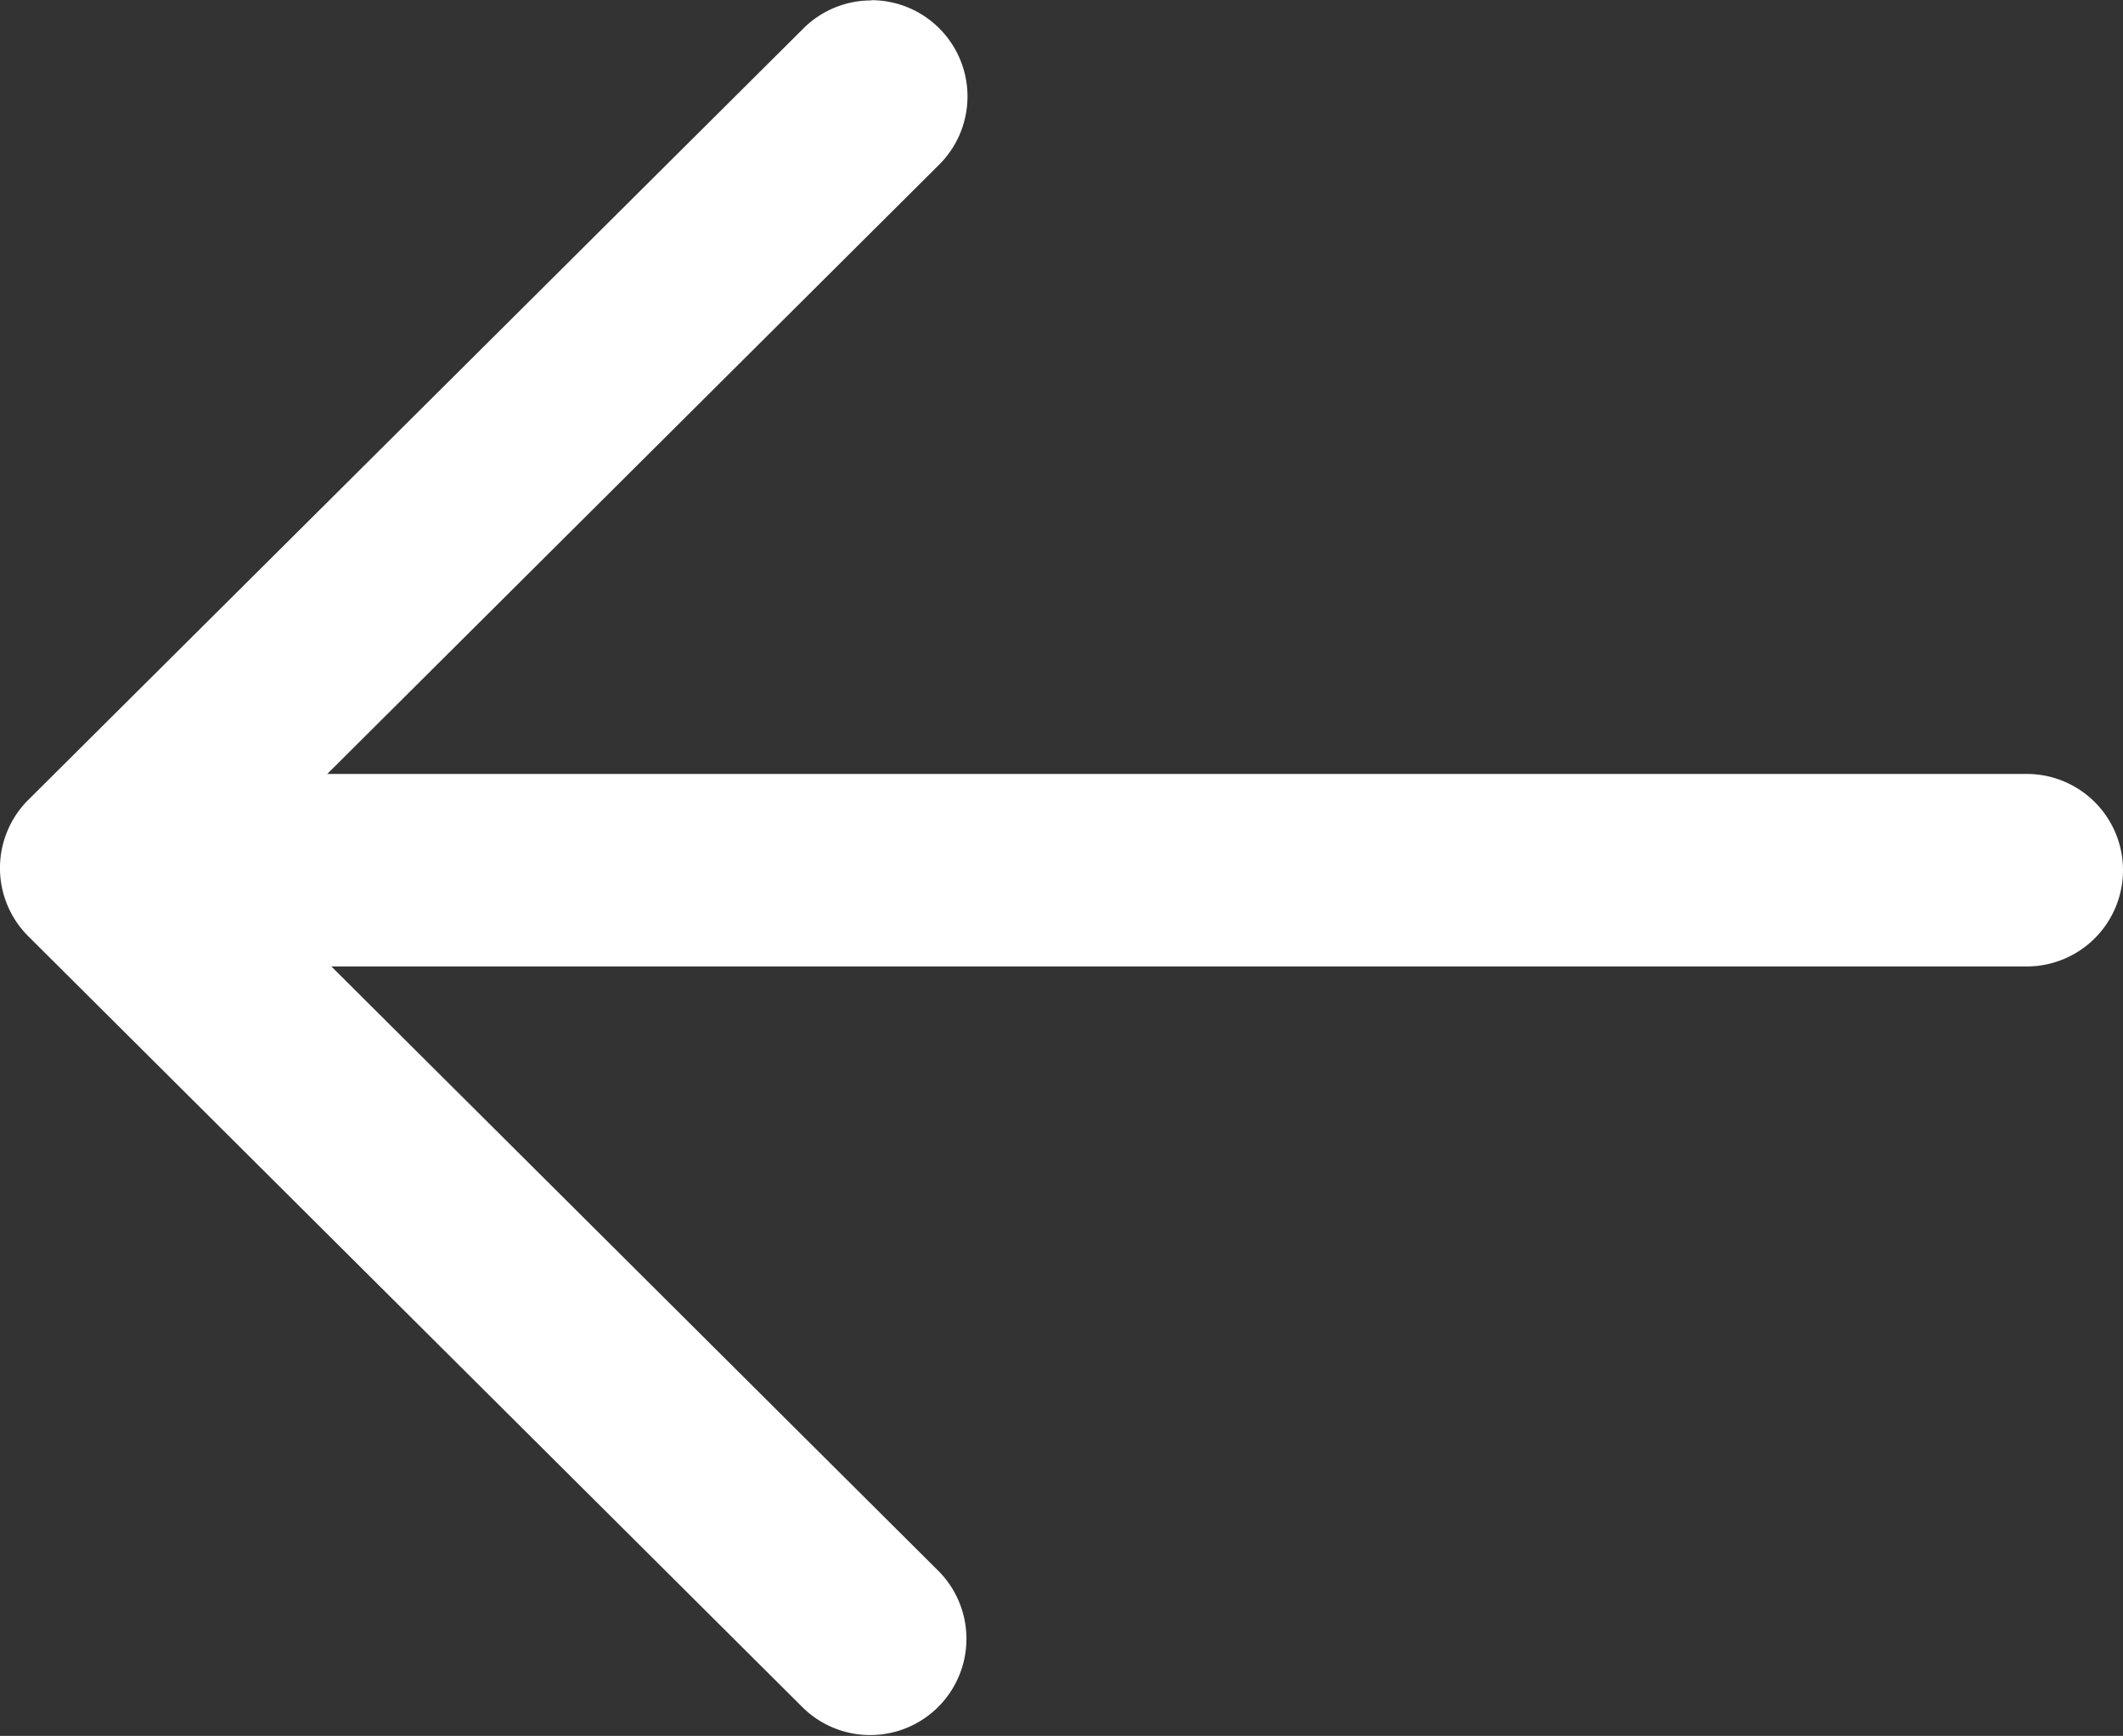 <svg xmlns="http://www.w3.org/2000/svg" xmlns:xlink="http://www.w3.org/1999/xlink" width="24" height="19.621" viewBox="0 0 24 19.621">
  <rect x="0" y="0" width="24" height="19.621" fill="#333333" stroke="none"/>
  <defs>
    <clipPath id="clip-path">
      <rect id="Rectangle_109" data-name="Rectangle 109" width="24" height="19.621" fill="#fff"/>
    </clipPath>
  </defs>
  <g id="Group_555" data-name="Group 555" transform="translate(24 19.622) rotate(180)">
    <g id="Group_554" data-name="Group 554" transform="translate(0 0)" clip-path="url(#clip-path)">
      <path id="Path_495" data-name="Path 495" d="M22.836,8.171H1.088a1.088,1.088,0,1,1,0-2.176H22.836a1.088,1.088,0,1,1,0,2.176" transform="translate(0 2.703)" fill="#fff"/>
      <path id="Path_496" data-name="Path 496" d="M10.091,19.621a1.088,1.088,0,0,1-.768-1.859L17.31,9.81,9.324,1.859A1.088,1.088,0,0,1,10.859.317L19.62,9.04a1.088,1.088,0,0,1,0,1.542L10.859,19.3a1.083,1.083,0,0,1-.768.318" transform="translate(4.06 -0.001)" fill="#ffff"/>
    </g>
  </g>
</svg>
